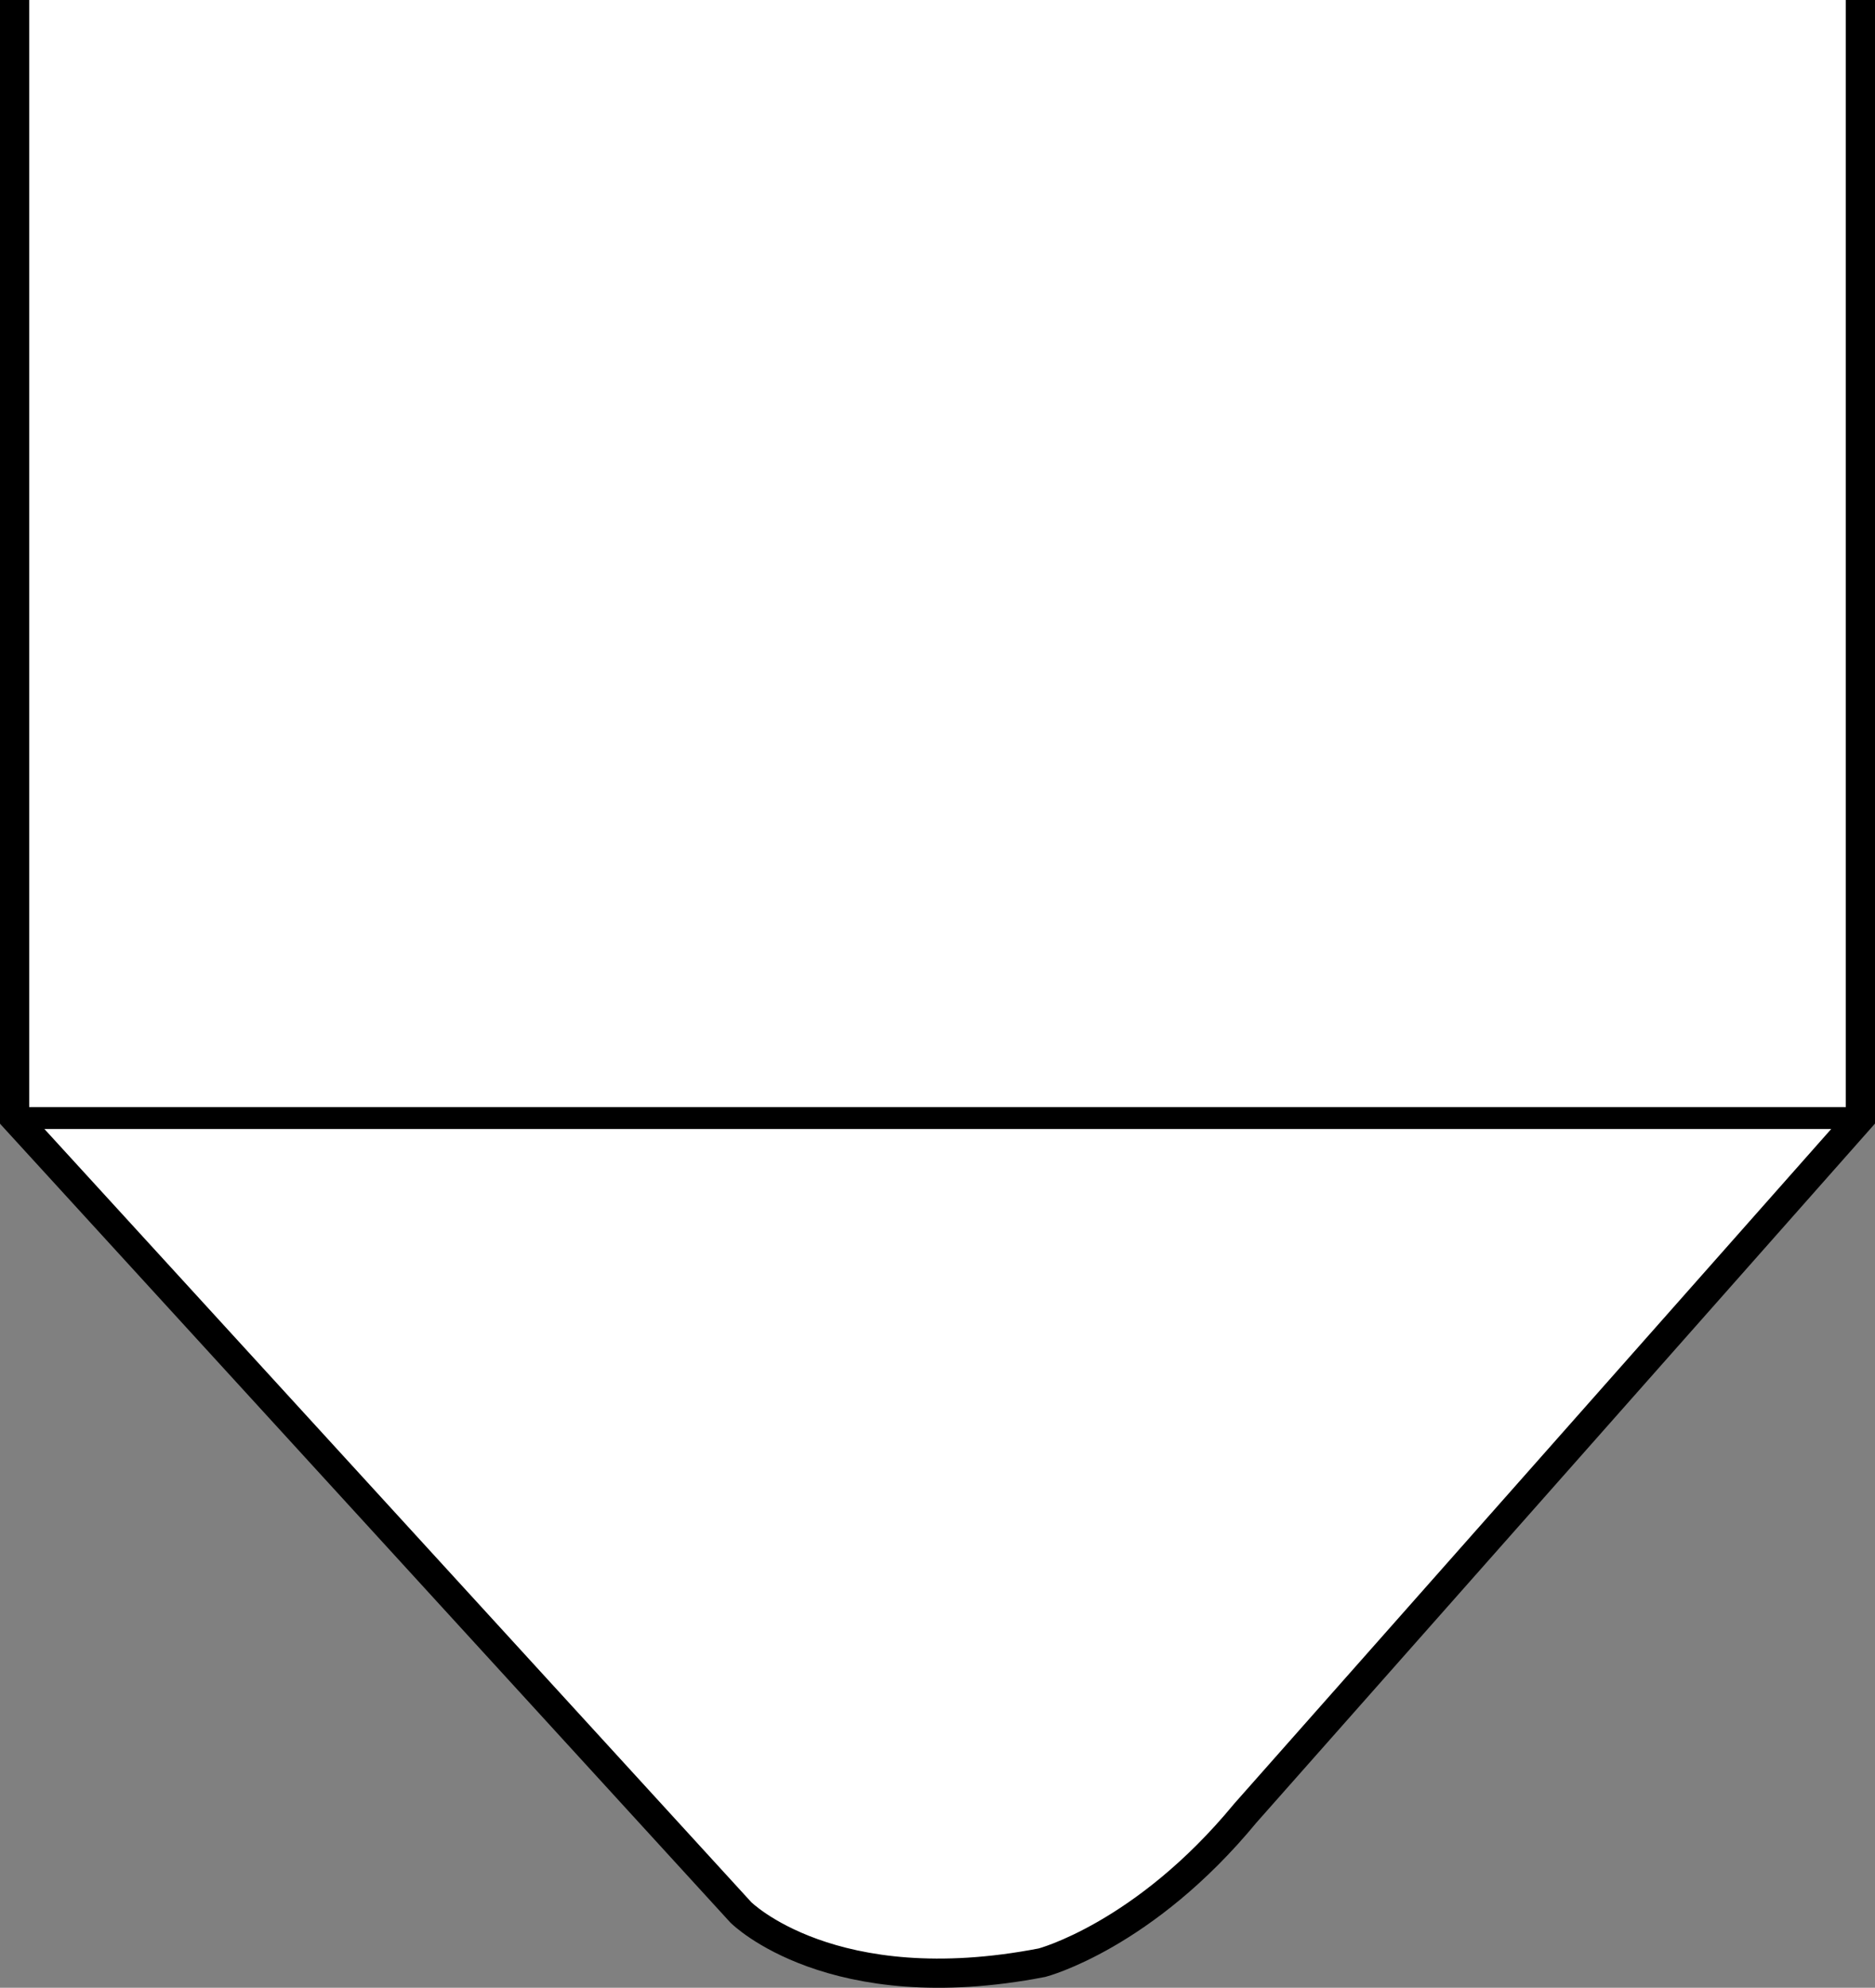 <?xml version="1.0" encoding="iso-8859-1"?>
<!-- Generator: Adobe Illustrator 28.1.0, SVG Export Plug-In . SVG Version: 6.00 Build 0)  -->
<svg version="1.1" id="image" xmlns="http://www.w3.org/2000/svg" xmlns:xlink="http://www.w3.org/1999/xlink" x="0px" y="0px"
	 width="51.386px" height="54.463px" viewBox="0 0 51.386 54.463" enable-background="new 0 0 51.386 54.463"
	 xml:space="preserve">
<rect x="0" y="0" width="51.386" height="54.463" fill="#808080" stroke="none"/>
<path fill="#FFFFFF" stroke="#000000" stroke-width="0.8" stroke-miterlimit="10" d="M0.4,0v30.633l19.904,21.765
	c0,0,2.489,2.495,8.255,1.377c0,0,2.795-0.728,5.57-4.096L50.986,30.633V0"/>
<line fill="none" stroke="#000000" stroke-width="0.6" stroke-miterlimit="10" x1="50.986" y1="30.633" x2="0.4" y2="30.633"/>
</svg>
